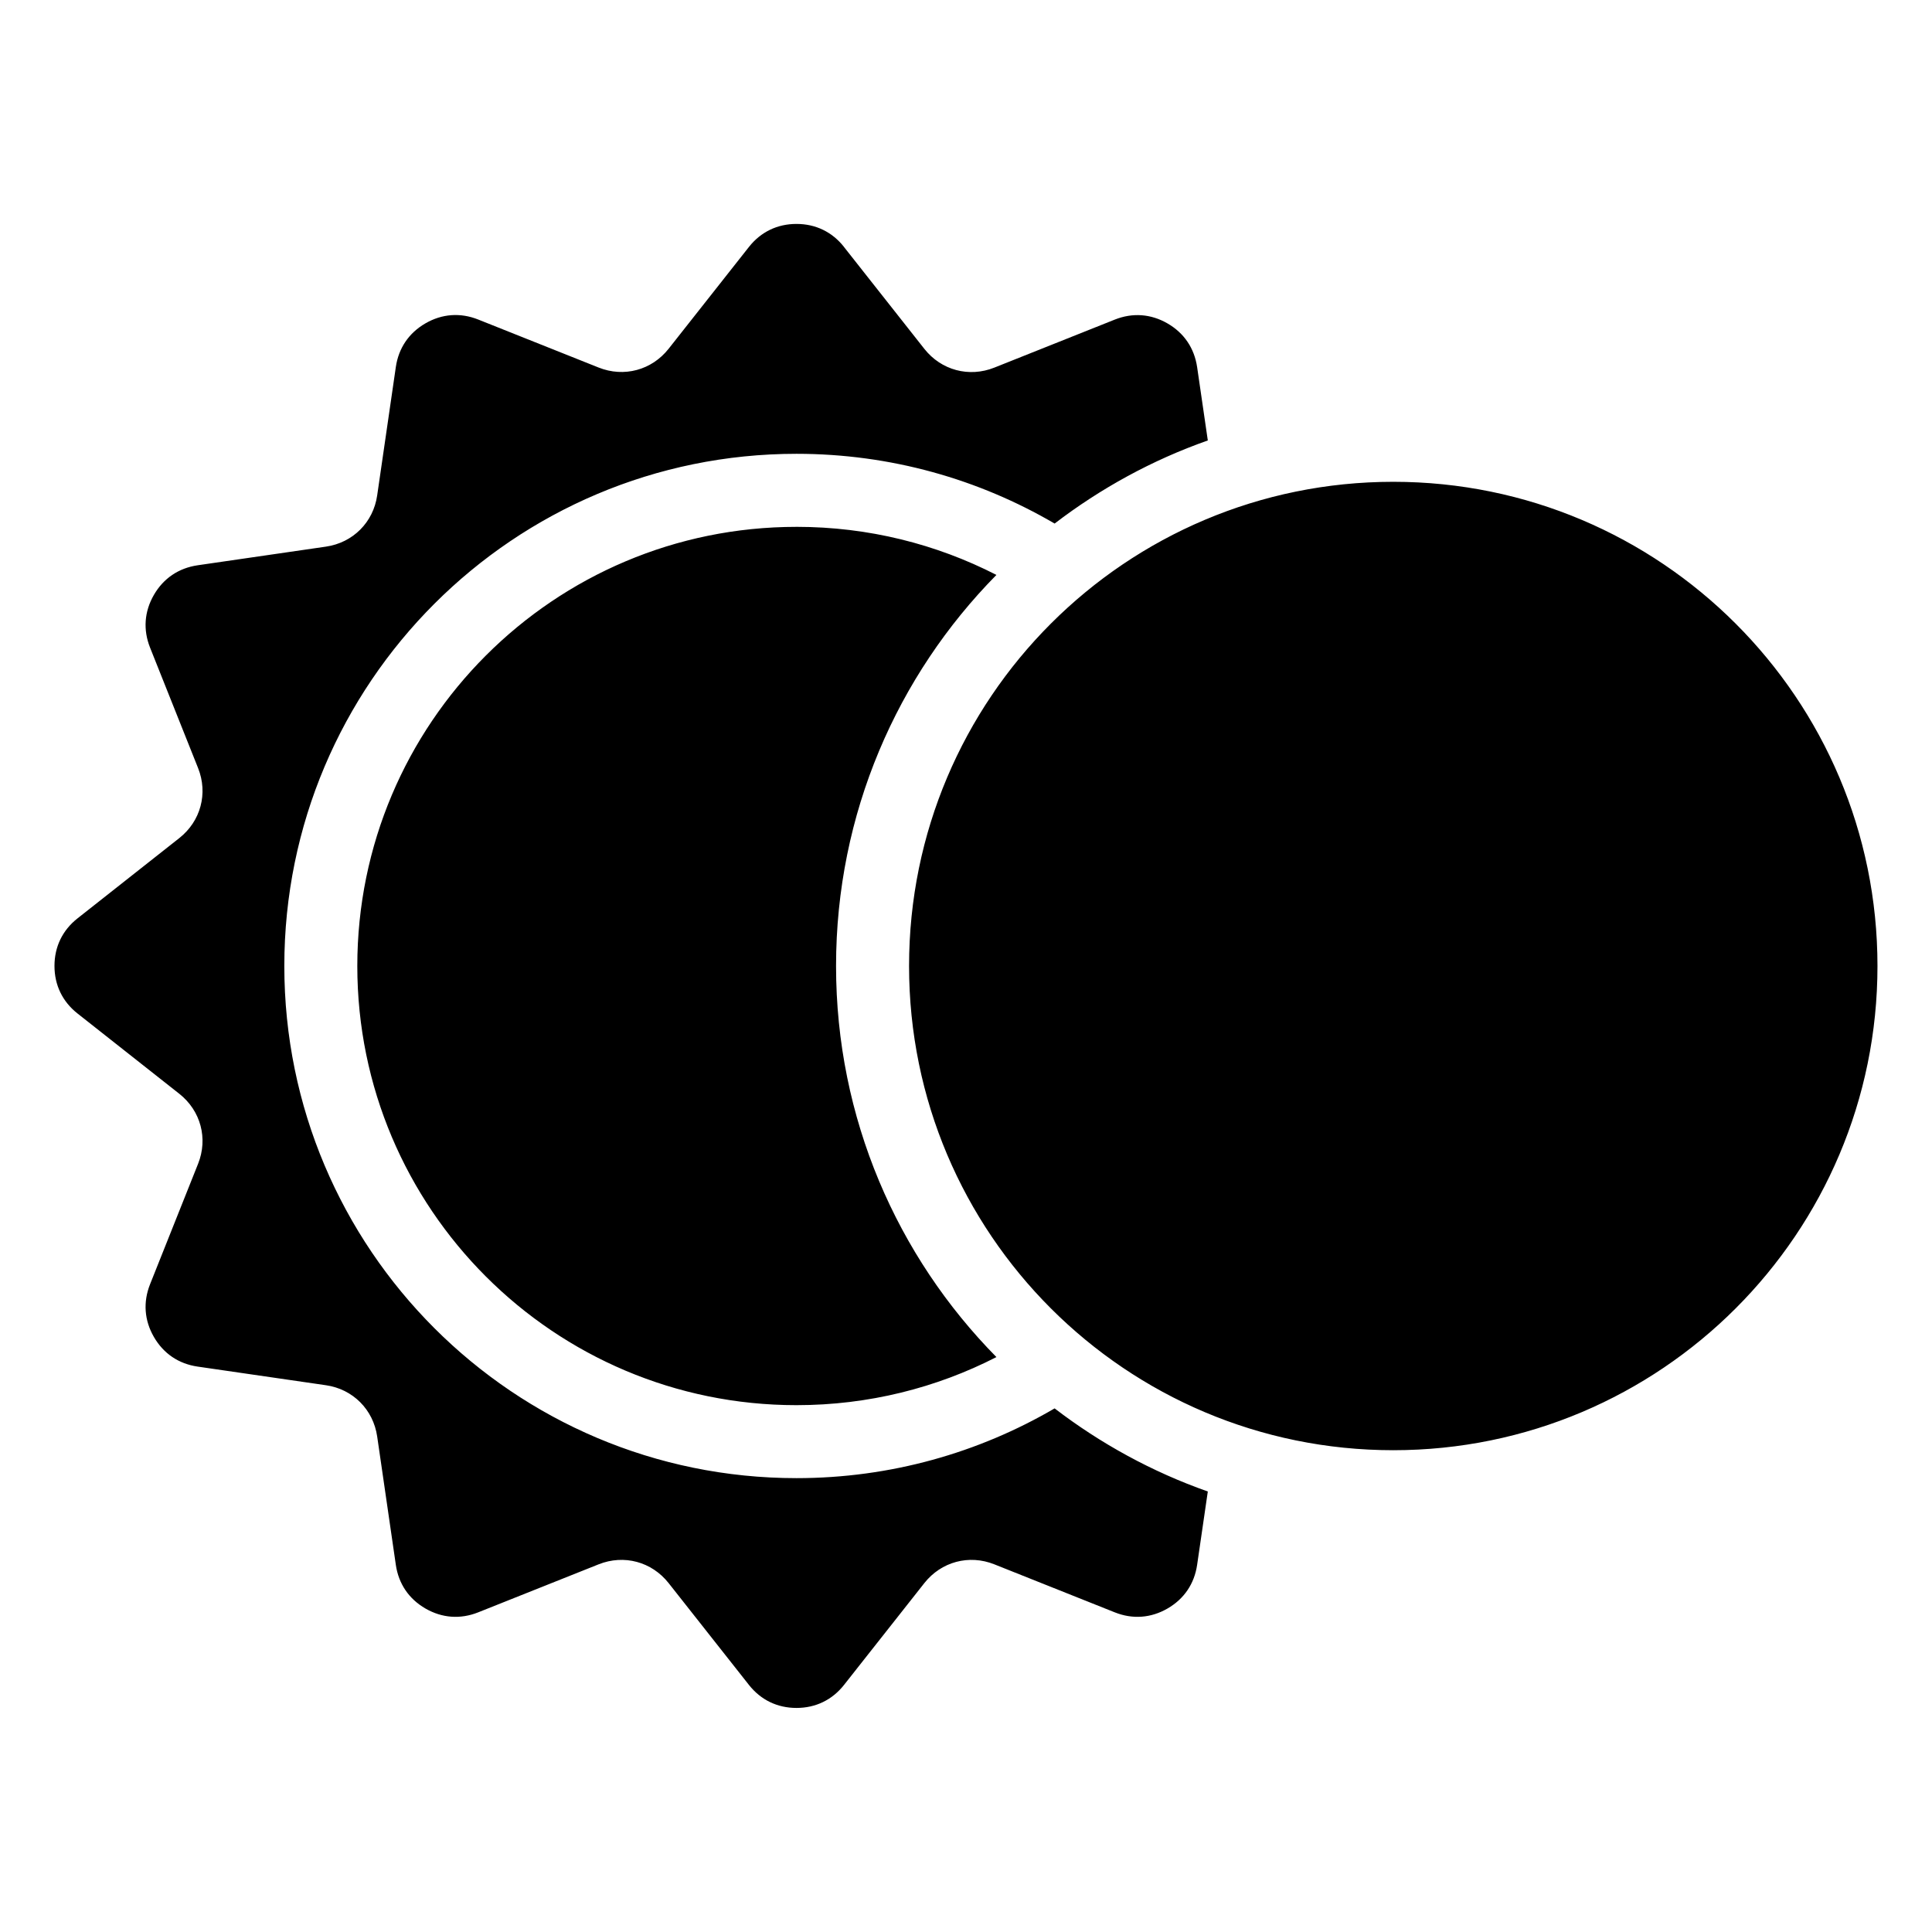 <?xml version="1.0" encoding="UTF-8"?>
<!-- Uploaded to: ICON Repo, www.svgrepo.com, Generator: ICON Repo Mixer Tools -->
<svg fill="#000000" width="800px" height="800px" version="1.1" viewBox="144 144 512 512" xmlns="http://www.w3.org/2000/svg">
 <path d="m367.68 209.47 21.281 26.98c4.473 5.668 11.836 7.648 18.547 4.973l31.922-12.727c4.715-1.875 9.566-1.527 13.965 1.012 4.398 2.539 7.117 6.559 7.859 11.594l2.828 19.422c-14.75 5.199-28.414 12.695-40.598 22.023-20.086-11.742-43.453-18.484-68.406-18.484-74.953 0-135.73 60.762-135.73 135.73 0 74.953 60.762 135.73 135.73 135.73 24.938 0 48.305-6.742 68.406-18.484 12.184 9.34 25.844 16.824 40.598 22.023l-2.828 19.422c-0.727 5.031-3.461 9.055-7.859 11.594-4.398 2.539-9.25 2.887-13.965 1.012l-31.922-12.727c-6.711-2.676-14.07-0.695-18.547 4.973l-21.281 26.98c-3.144 3.988-7.527 6.106-12.605 6.106-5.078 0-9.461-2.117-12.605-6.106l-21.281-26.98c-4.473-5.668-11.836-7.648-18.547-4.973l-31.922 12.727c-4.715 1.875-9.566 1.527-13.965-1.012-4.398-2.539-7.133-6.559-7.859-11.594l-4.941-34.008c-1.043-7.133-6.438-12.547-13.574-13.574l-34.008-4.941c-5.031-0.727-9.055-3.461-11.594-7.859-2.539-4.398-2.887-9.25-1.012-13.965l12.727-31.922c2.676-6.711 0.695-14.07-4.973-18.547l-26.98-21.281c-3.988-3.144-6.106-7.527-6.106-12.605 0-5.078 2.117-9.461 6.106-12.605l26.98-21.281c5.668-4.473 7.648-11.836 4.973-18.547l-12.727-31.922c-1.875-4.715-1.527-9.566 1.012-13.965 2.539-4.398 6.559-7.117 11.594-7.859l34.008-4.941c7.148-1.043 12.547-6.438 13.574-13.574l4.941-34.008c0.727-5.031 3.461-9.055 7.859-11.594 4.398-2.539 9.25-2.887 13.965-1.012l31.922 12.727c6.711 2.676 14.07 0.695 18.547-4.973l21.281-26.98c3.144-3.988 7.527-6.106 12.605-6.106 5.078 0 9.461 2.117 12.605 6.106zm145.55 62.211c-70.871 0-128.32 57.449-128.32 128.32s57.449 128.32 128.32 128.32c70.871 0 128.32-57.449 128.32-128.32s-57.449-128.32-128.32-128.32zm-158.16 11.941c-64.281 0-116.38 52.098-116.38 116.38 0 64.281 52.098 116.38 116.38 116.38 19.09 0 37.105-4.594 52.992-12.742-26.285-26.66-42.5-63.254-42.5-103.64 0-40.387 16.219-76.992 42.5-103.64-15.898-8.148-33.902-12.742-52.992-12.742z" fill-rule="evenodd"/>
</svg>